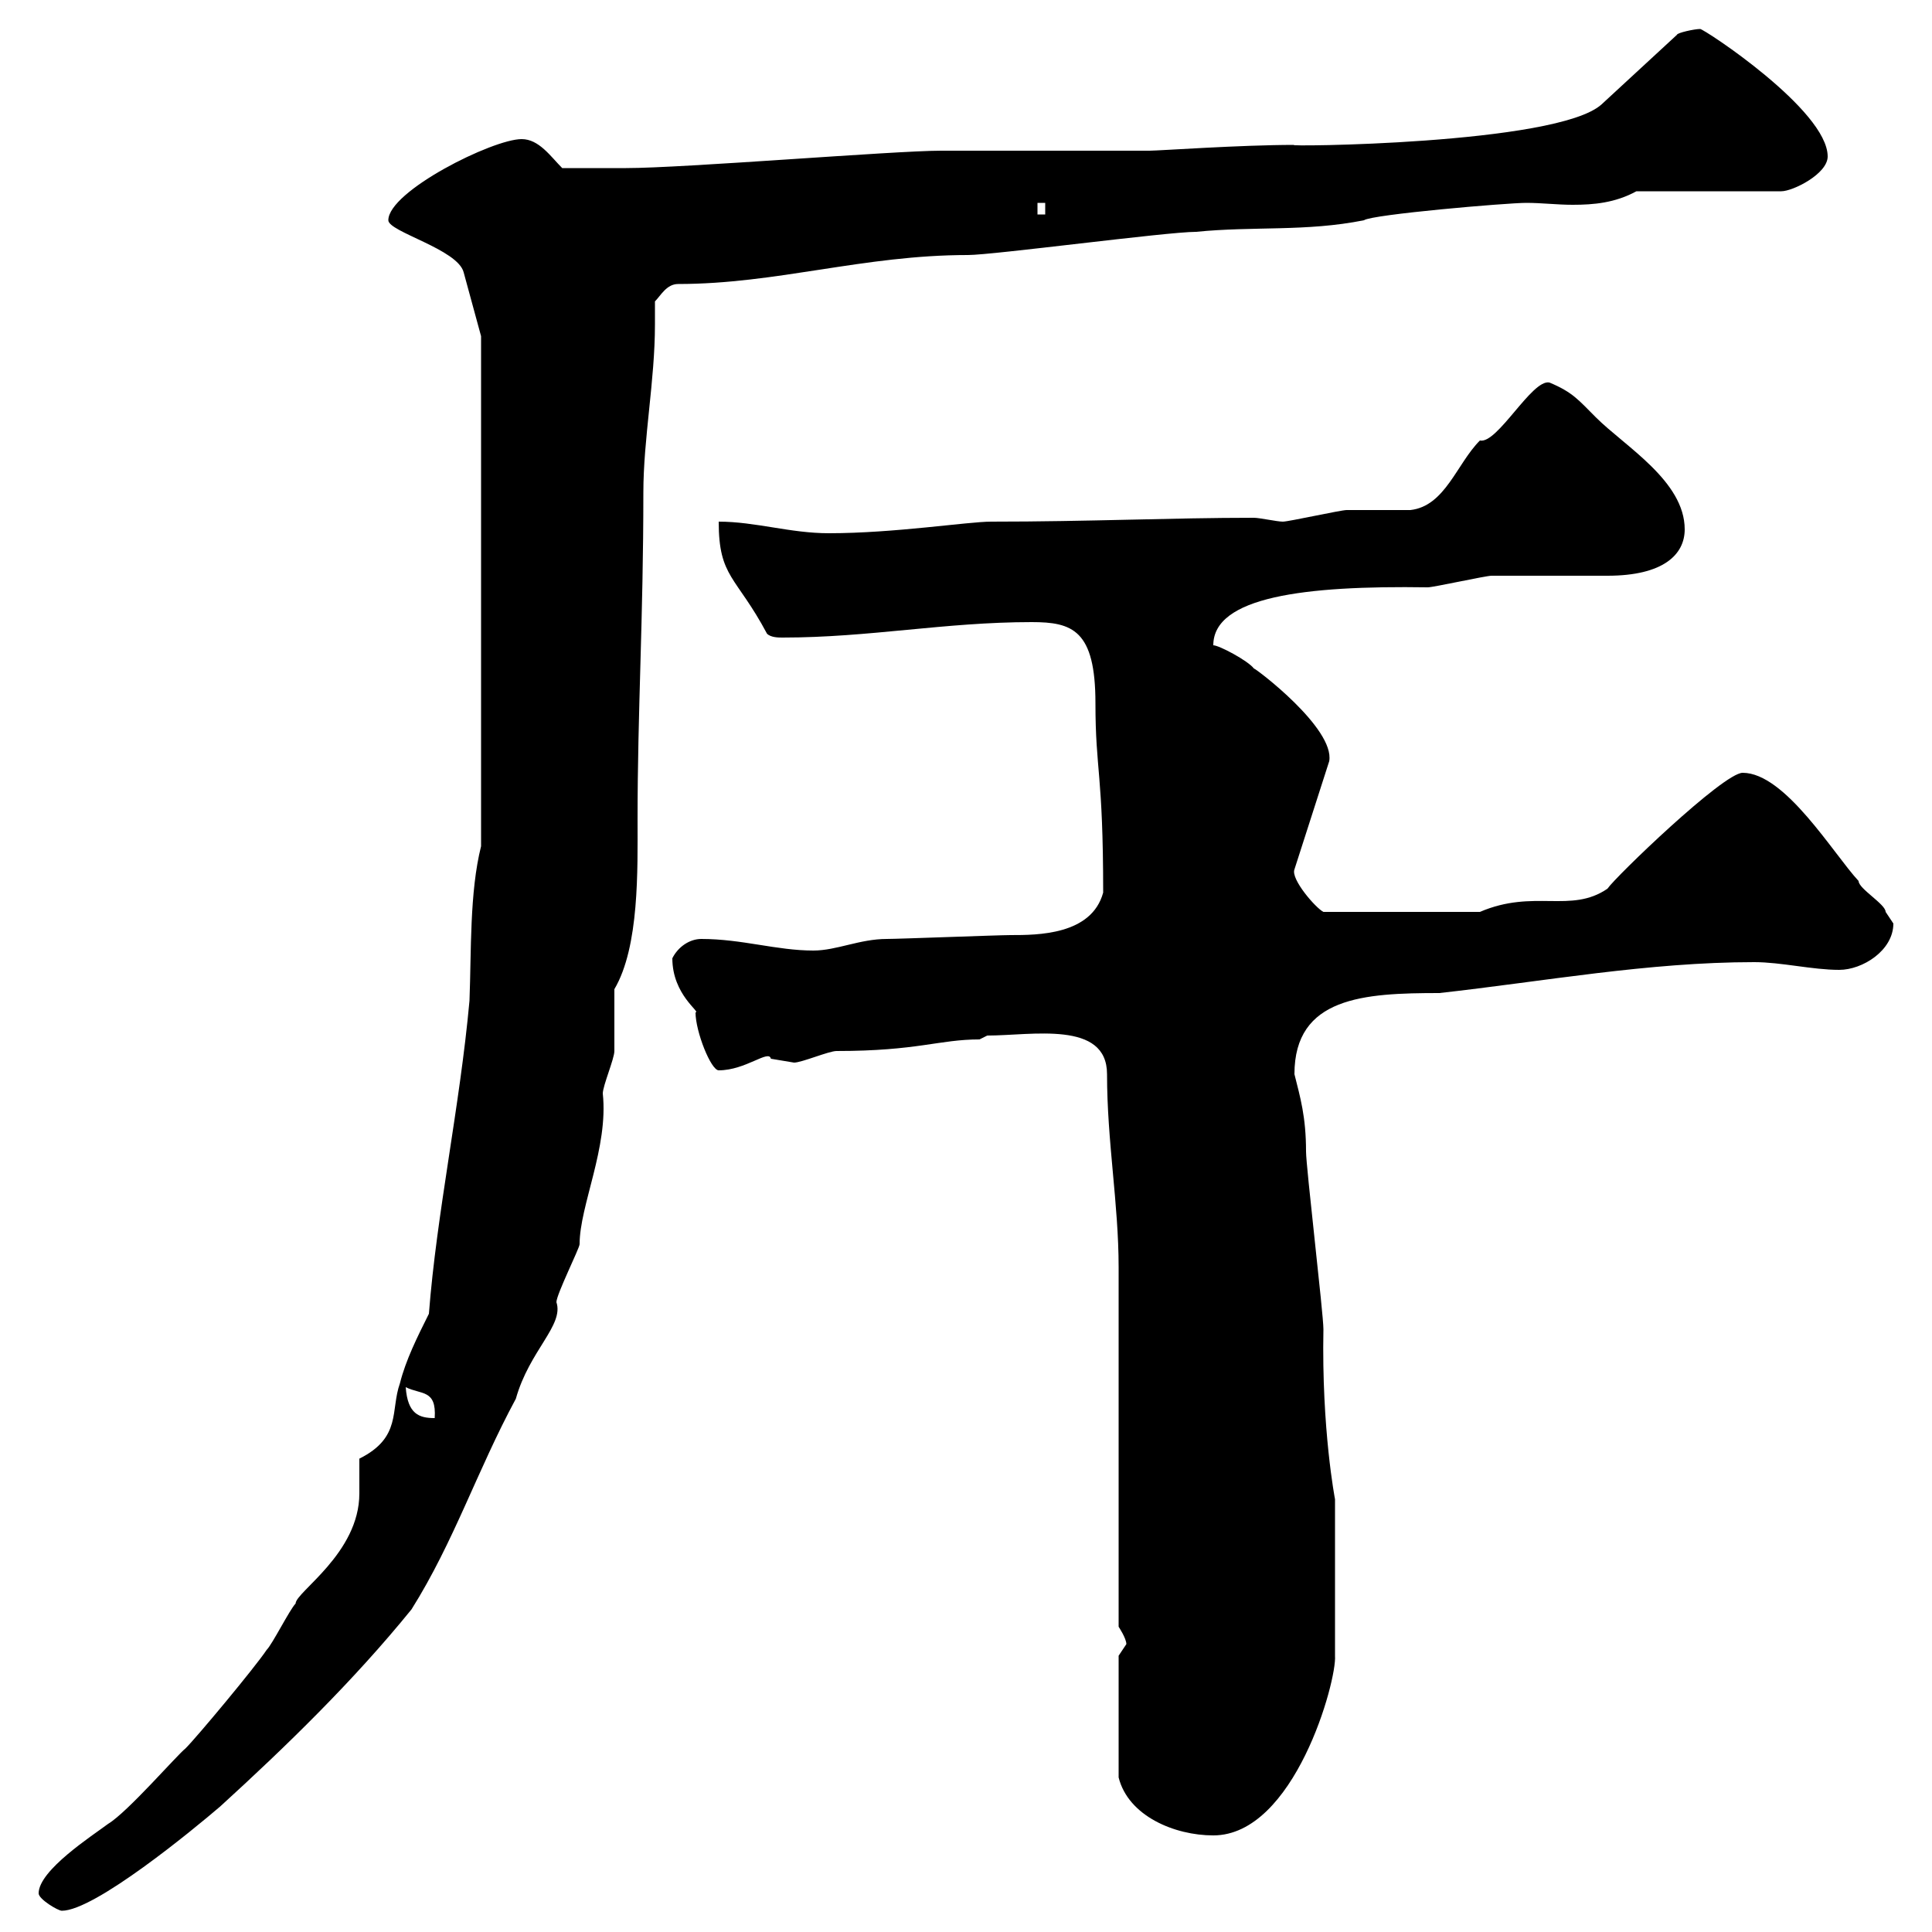 <svg xmlns="http://www.w3.org/2000/svg" xmlns:xlink="http://www.w3.org/1999/xlink" width="300" height="300"><path d="M6 294C6 294.90 9 296.70 9.60 296.70C14.70 296.70 30 284.10 34.20 280.50C44.40 271.20 54.90 261 63.90 249.90C70.50 239.40 74.10 228.30 80.10 217.20C82.20 209.70 87.60 205.80 86.40 202.20C86.40 201 90 193.80 90 193.20C90 187.20 94.50 178.20 93.60 169.80C93.60 168.60 95.40 164.40 95.40 163.20C95.40 161.40 95.40 155.40 95.40 153.60C99.30 147 99 135 99 127.20C99 110.40 99.90 96 99.90 76.50C99.90 68.10 101.70 59.10 101.70 50.40C101.70 49.50 101.70 48.30 101.70 46.80C102.60 45.90 103.50 44.10 105.30 44.10C120.60 44.10 134.10 39.60 150.30 39.60C154.20 39.60 181.20 36 185.70 36C194.70 35.10 202.80 36 211.80 34.20C213 33.30 234 31.50 237 31.50C239.40 31.50 241.80 31.80 244.20 31.80C247.50 31.80 250.80 31.50 254.10 29.70L276.60 29.70C278.40 29.70 283.80 27 283.80 24.30C283.80 17.10 264.60 4.50 264 4.50C263.10 4.50 260.40 5.10 260.40 5.40L248.70 16.20C241.80 22.50 198.30 22.80 201 22.50C192.60 22.50 180 23.40 178.50 23.40L146.10 23.40C138.90 23.40 106.20 26.10 97.20 26.10C95.40 26.10 89.10 26.10 87.30 26.10C85.50 24.30 83.70 21.60 81 21.60C76.50 21.60 60.30 29.70 60.30 34.20C60.30 36 71.10 38.70 72 42.30L74.70 52.20L74.70 131.40C72.90 138.60 73.20 147.60 72.90 155.40C71.40 171.90 67.80 188.40 66.60 204C64.80 207.60 63 211.20 62.10 214.80C60.60 219 62.40 223.20 55.80 226.50C55.80 227.40 55.80 231 55.80 231.90C55.80 241.20 45.90 247.20 45.90 249C45 249.90 42.30 255.30 41.40 256.20C39.60 258.90 30.60 269.70 28.80 271.50C27.60 272.40 19.80 281.40 16.80 283.20C14.40 285 6 290.40 6 294ZM173.70 257.10L173.70 276C175.20 282 182.40 285 188.40 285C201 285 207.60 261 207.30 257.10L207.30 232.80C207.30 232.80 205.20 222 205.50 206.40C205.50 204 202.80 181.20 202.80 178.80C202.80 173.40 201.90 170.40 201 166.80C201 154.80 211.80 154.20 223.50 154.20C239.70 152.40 255.90 149.40 272.40 149.40C276.60 149.40 281.40 150.60 285.60 150.60C289.20 150.60 294 147.60 294 143.40C294 143.40 292.80 141.60 292.80 141.60C292.80 140.40 288.60 138 288.60 136.80C284.70 132.60 277.20 120 270.60 120C267.60 120 250.80 136.20 249.60 138C243.90 141.90 238.20 138 229.80 141.60L205.50 141.60C204.30 141 200.40 136.50 201 135L206.40 118.20C207.30 113.10 195 103.80 194.70 103.80C193.80 102.60 189.30 100.20 188.40 100.20C188.40 92.70 202.50 90.90 221.70 91.20C222.60 91.20 230.70 89.40 231.60 89.40C233.40 89.40 247.80 89.40 249.60 89.40C258.30 89.40 261.60 86.10 261.60 82.20C261.60 74.70 252.30 69.30 247.80 64.80C245.10 62.10 244.20 60.90 240.60 59.40C237.90 58.80 232.50 69 229.80 68.40C226.20 72 224.40 78.60 219 79.20C218.10 79.20 210 79.20 209.10 79.20C208.20 79.20 200.10 81 199.20 81C198.30 81 195.60 80.40 194.70 80.40C181.80 80.40 169.20 81 153.90 81C150.30 81 138.90 82.80 128.70 82.80C122.70 82.80 117.30 81 111.60 81C111.60 89.70 114.30 89.40 119.10 98.40C119.70 99 120.90 99 121.50 99C135 99 146.70 96.60 160.20 96.60C166.50 96.60 170.10 97.80 170.10 109.20C170.10 119.70 171.30 120 171.30 138.60C169.50 145.20 161.10 145.20 156.90 145.20C155.10 145.20 139.50 145.80 137.70 145.80C133.50 145.80 129.90 147.60 126.30 147.60C120.60 147.60 115.20 145.80 108.90 145.80C107.10 145.80 105.30 147 104.40 148.80C104.40 154.50 108.90 157.20 108 157.20C108 160.20 110.40 166.20 111.60 166.20C115.80 166.20 119.40 162.90 119.70 164.40C119.70 164.40 123.30 165 123.30 165C124.50 165 128.70 163.20 129.90 163.20C142.50 163.20 145.80 161.40 152.10 161.40L153.30 160.80C160.20 160.80 171.90 158.40 171.90 166.80C171.90 177.30 173.70 186.90 173.70 196.80C173.70 204.60 173.70 244.50 173.70 252.60C173.70 252.60 174.90 254.40 174.90 255.30C174.90 255.30 173.70 257.10 173.70 257.10ZM63 215.40C65.40 216.60 67.80 215.70 67.50 220.20C65.10 220.20 63.30 219.60 63 215.40ZM161.10 31.50L162.30 31.50L162.30 33.30L161.10 33.30Z"/></svg>